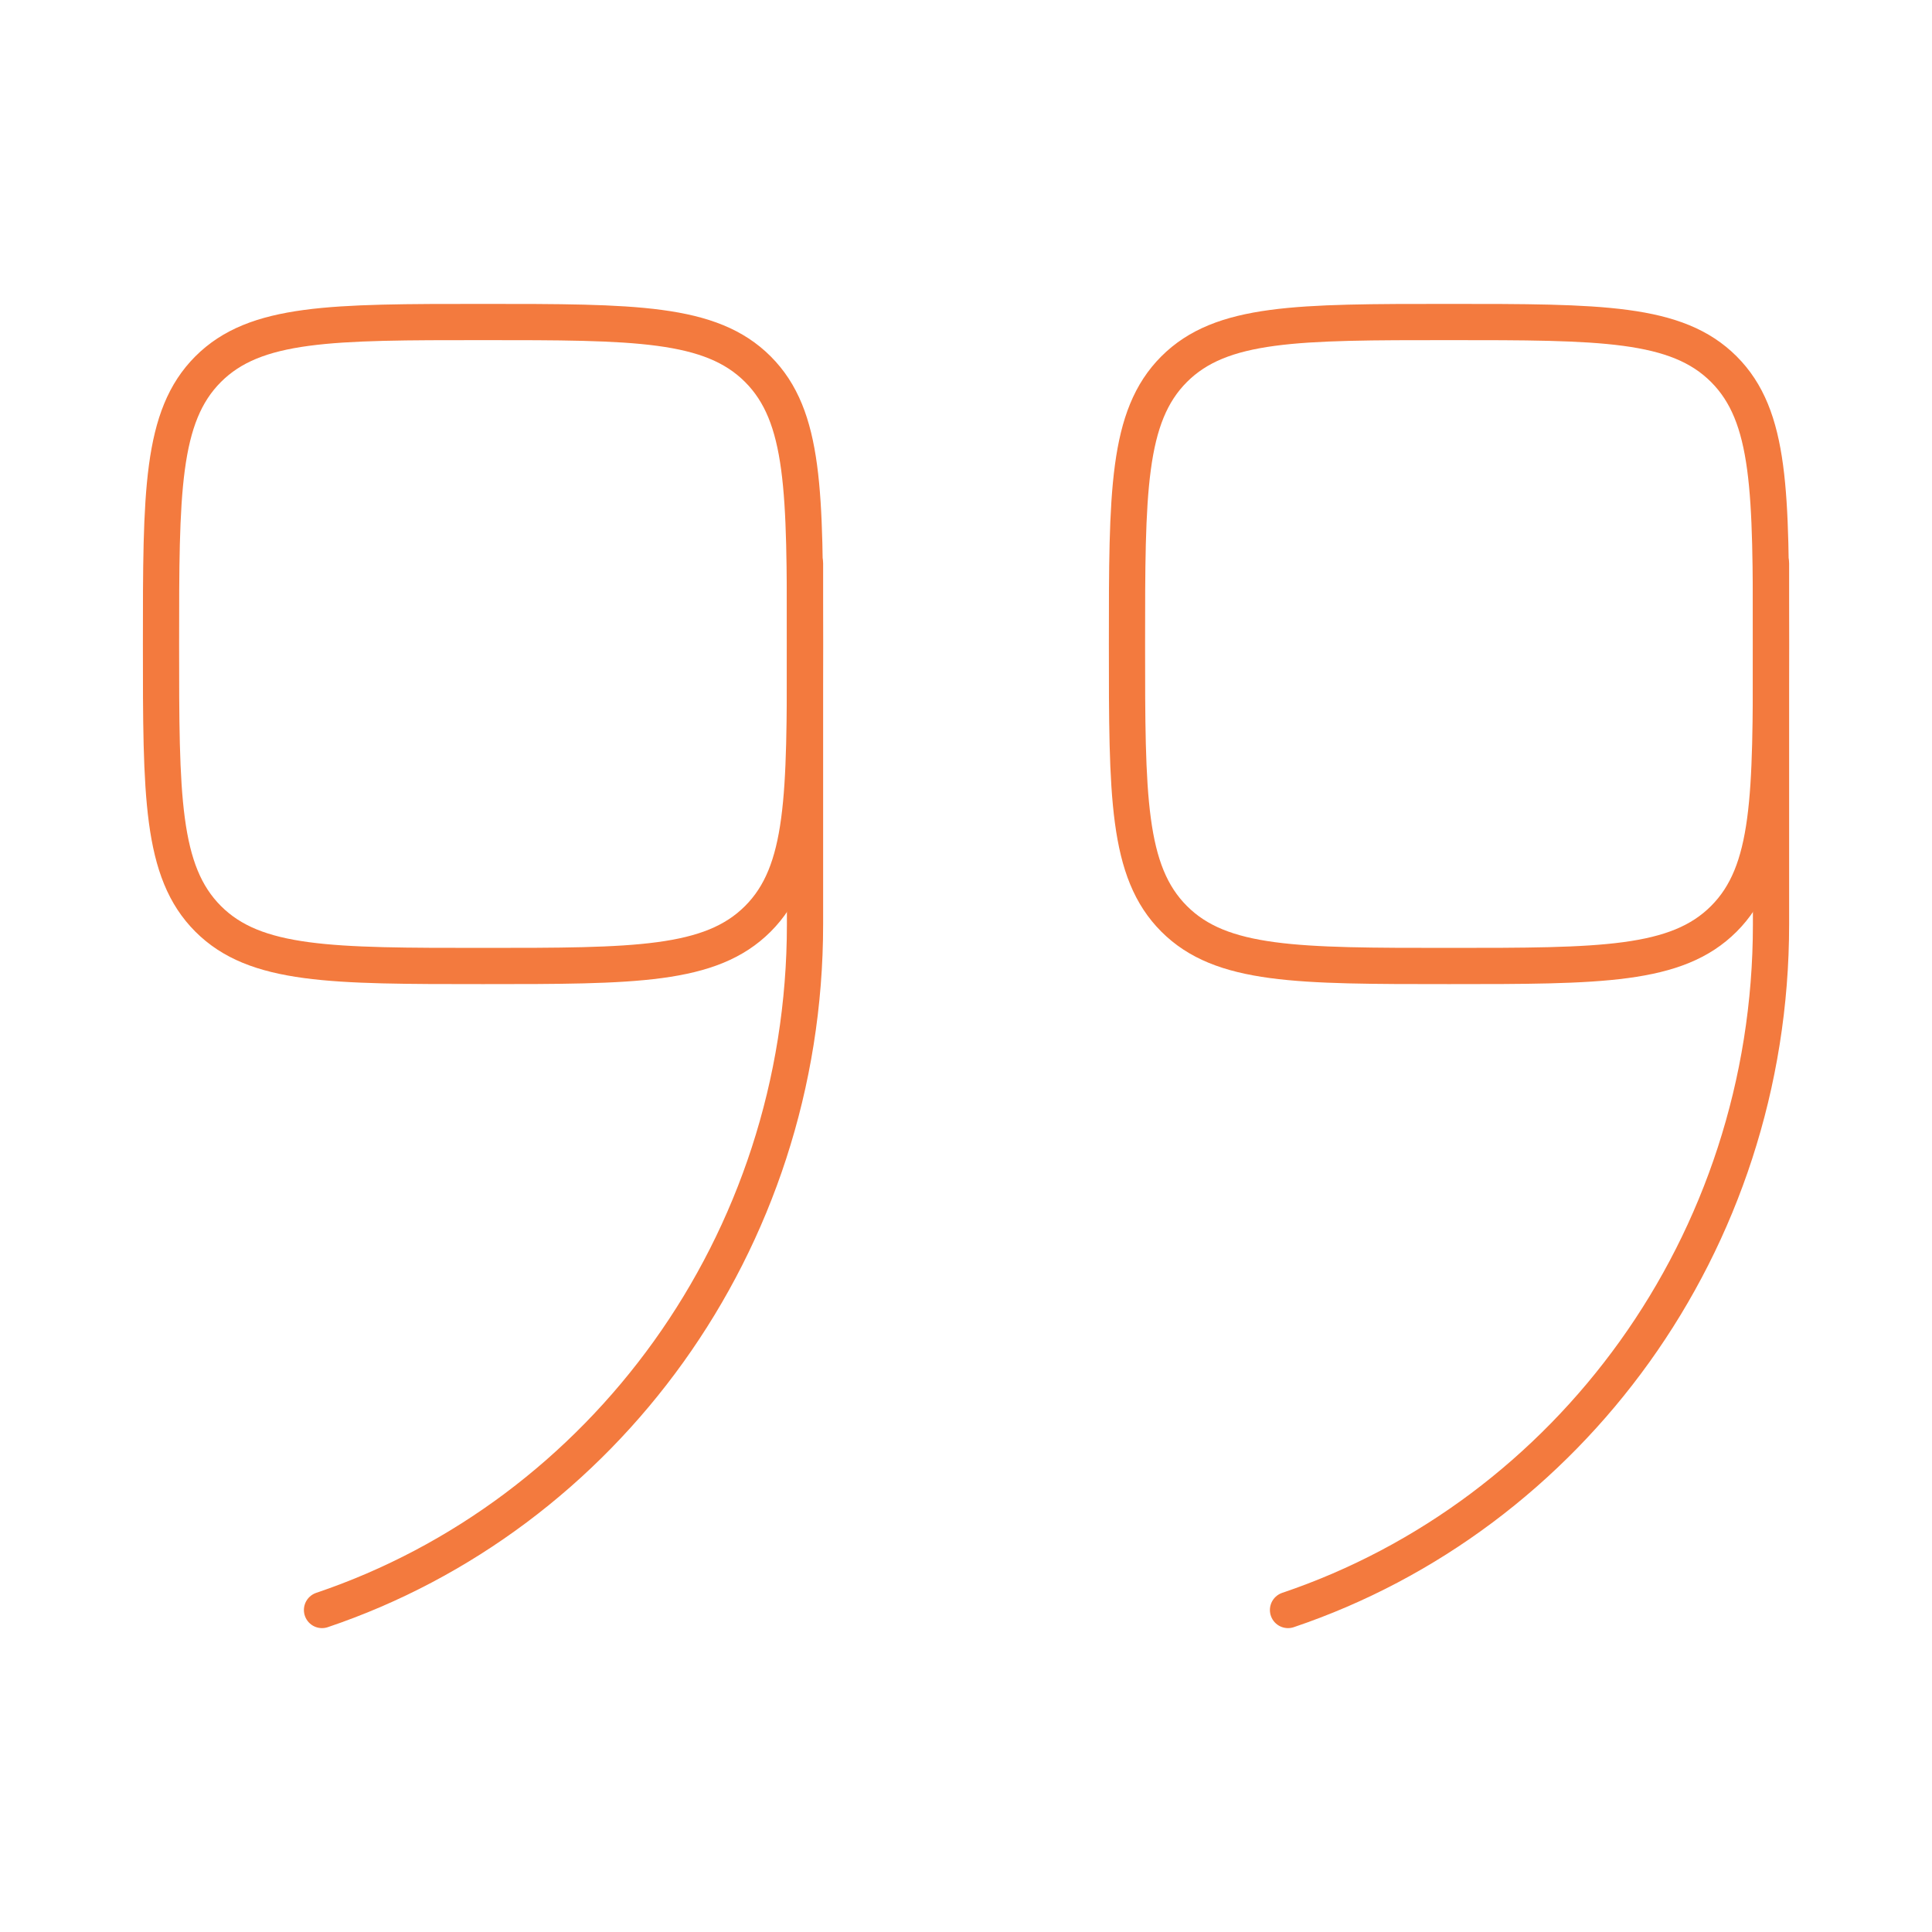 <svg width="80" height="80" viewBox="0 0 80 80" fill="none" xmlns="http://www.w3.org/2000/svg">
<path d="M33.333 26.667C33.333 32.952 33.333 36.095 31.381 38.047C29.428 40 26.285 40 20 40C13.714 40 10.572 40 8.619 38.047C6.667 36.095 6.667 32.952 6.667 26.667C6.667 20.381 6.667 17.239 8.619 15.286C10.572 13.334 13.714 13.334 20 13.334C26.285 13.334 29.428 13.334 31.381 15.286C33.333 17.239 33.333 20.381 33.333 26.667Z" stroke="#F37A3E" stroke-width="1.5"/>
<path d="M33.334 23.334V38.274C33.334 51.516 24.948 62.746 13.334 66.667" stroke="#F37A3E" stroke-width="1.5" stroke-linecap="round"/>
<path d="M73.333 26.667C73.333 32.952 73.333 36.095 71.38 38.047C69.428 40 66.285 40 60 40C53.715 40 50.572 40 48.619 38.047C46.666 36.095 46.666 32.952 46.666 26.667C46.666 20.381 46.666 17.239 48.619 15.286C50.572 13.334 53.715 13.334 60 13.334C66.285 13.334 69.428 13.334 71.38 15.286C73.333 17.239 73.333 20.381 73.333 26.667Z" stroke="#F37A3E" stroke-width="1.5"/>
<path d="M73.334 23.334V38.274C73.334 51.516 64.948 62.746 53.334 66.667" stroke="#F37A3E" stroke-width="1.5" stroke-linecap="round"/>
</svg>
